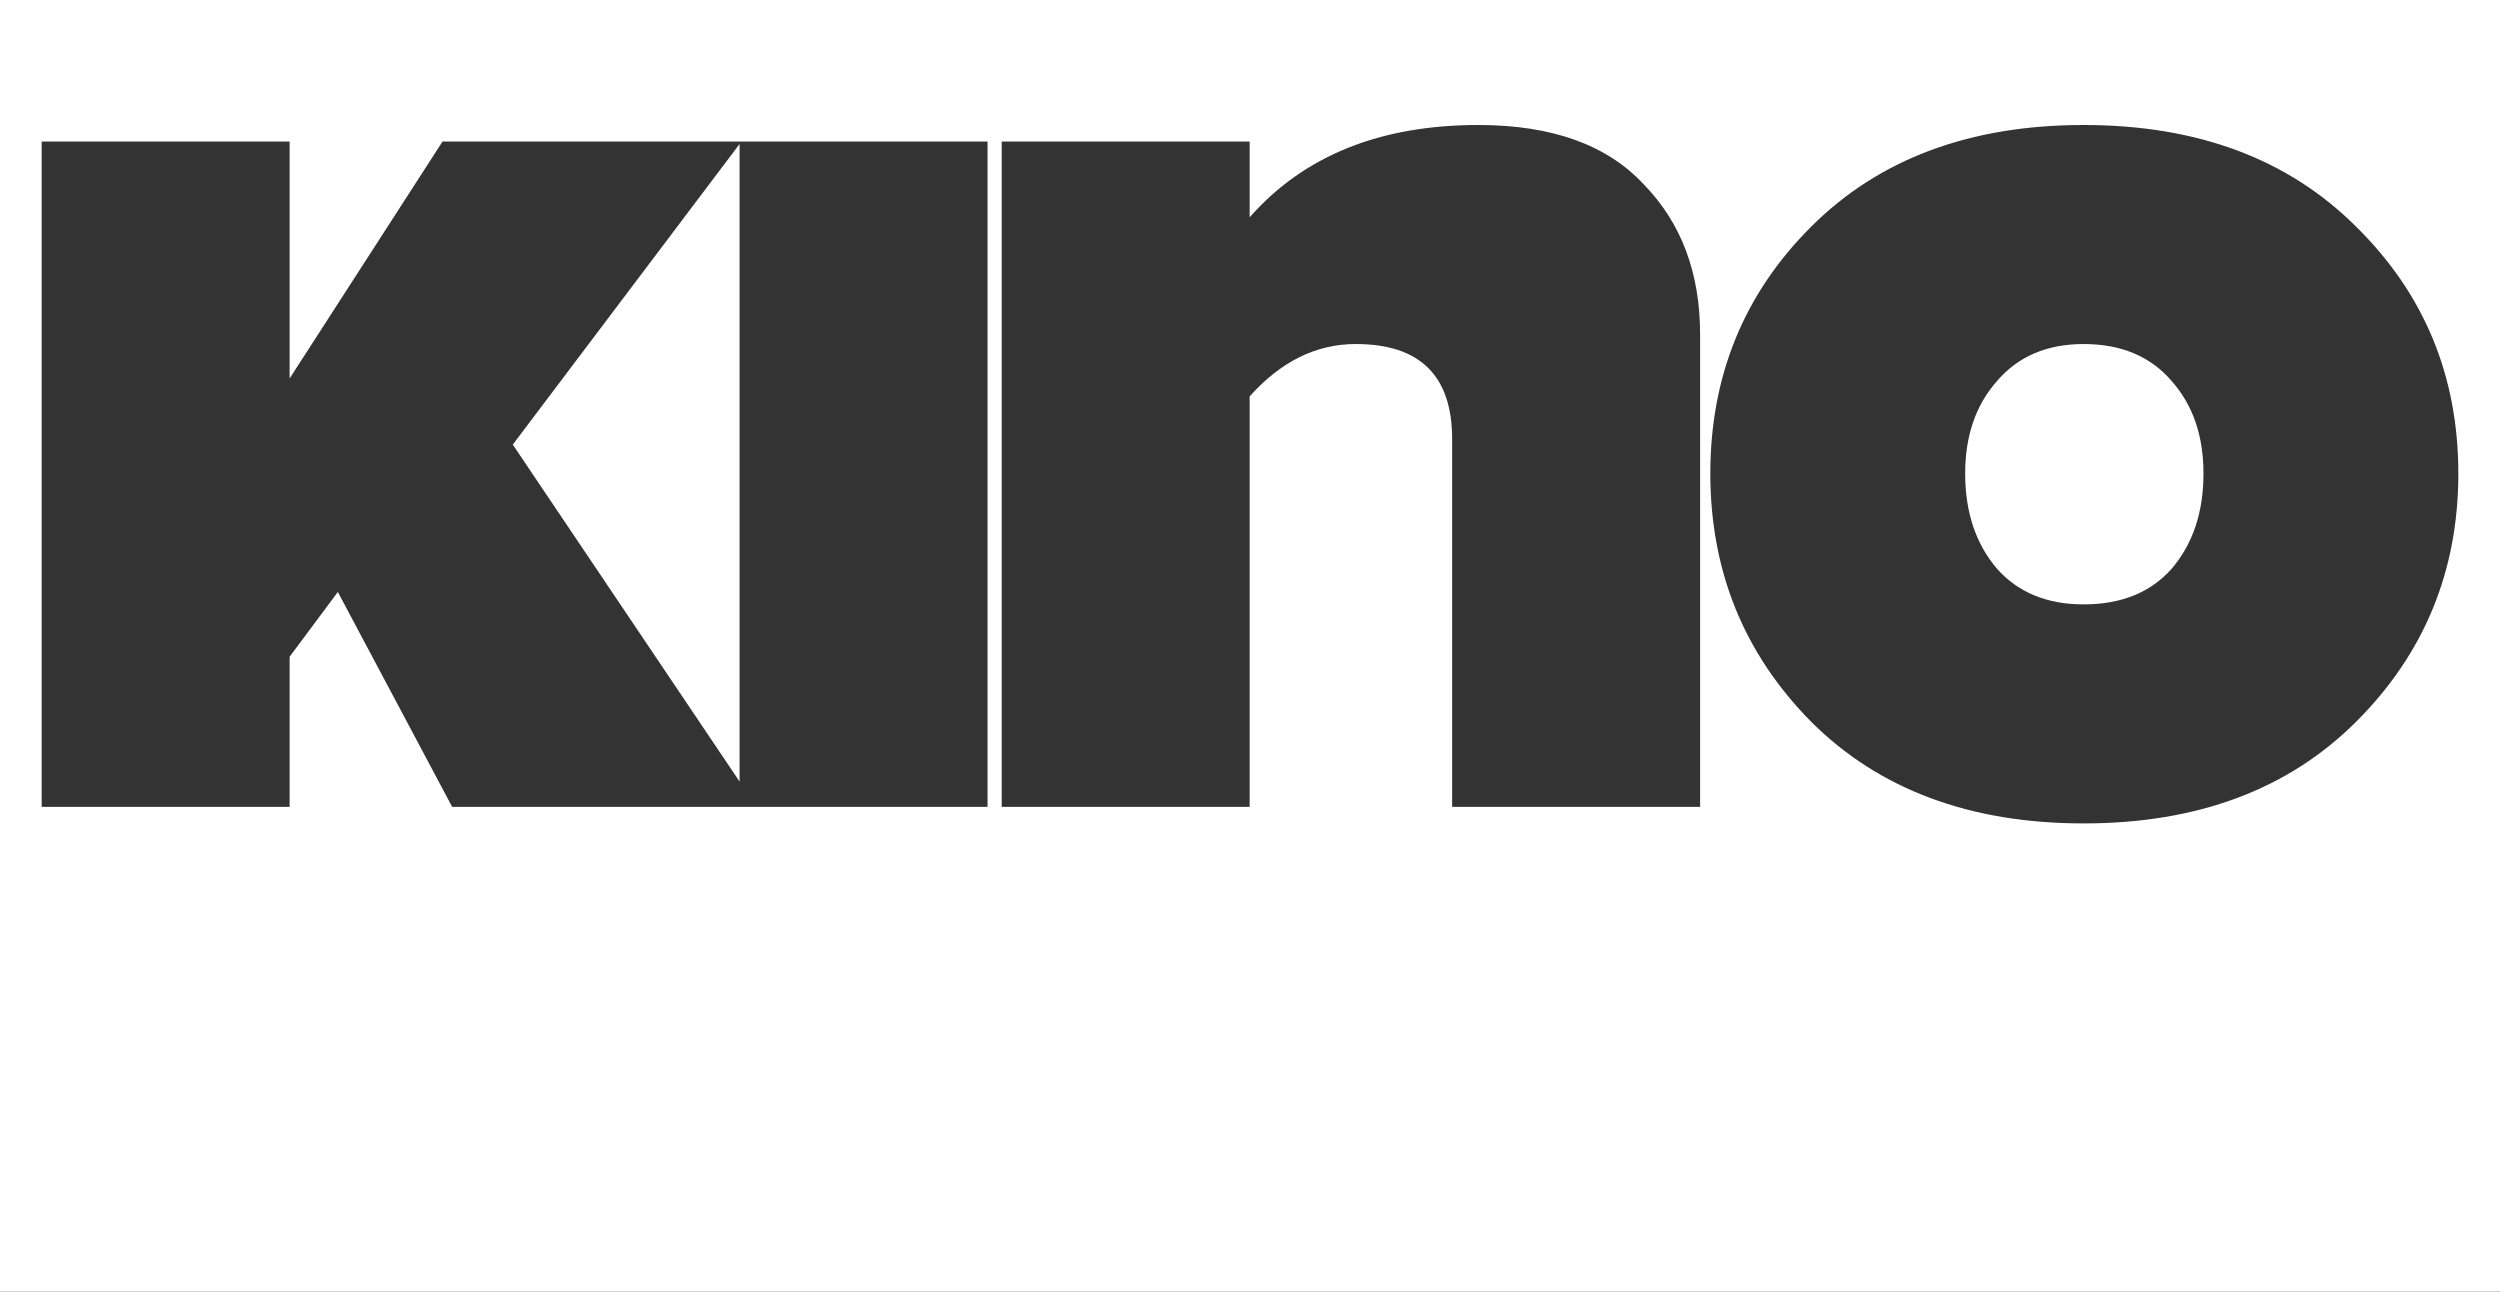 <?xml version="1.0" encoding="UTF-8"?> <svg xmlns="http://www.w3.org/2000/svg" width="1200" height="620" viewBox="0 0 1200 620" fill="none"><rect x="0" y="0" width="1200" height="620" fill="#333333" stroke="none"/> <g clip-path="url(#clip0_144_39)"> <path fill-rule="evenodd" clip-rule="evenodd" d="M1200 0H0V620H1200V0ZM816.051 387.303H697.031V210.758C697.031 180.342 681.603 165.134 650.746 165.134C631.791 165.134 614.82 173.509 599.832 190.26V387.303H480.813V67.935H599.832V104.302C625.84 74.767 662.427 60 709.594 60C744.859 60 771.308 69.478 788.941 88.432C807.014 106.947 816.051 130.971 816.051 160.505V387.303ZM217.043 387.303H355H363.173H474.02V67.935H355.899H355H212.415L139.019 181.664V67.935H20V387.303H139.019V315.23L162.162 284.153L217.043 387.303ZM355 69.126L246.137 213.403L355 375.16V69.126ZM1000.15 395.238C1054.81 395.238 1098.45 378.928 1131.07 346.308C1163.69 313.688 1180 274.014 1180 227.288C1180 180.562 1163.69 141.11 1131.07 108.93C1098.45 76.31 1054.81 60 1000.15 60C945.488 60 901.847 76.31 869.227 108.93C837.048 141.11 820.958 180.562 820.958 227.288C820.958 274.014 837.048 313.688 869.227 346.308C901.847 378.928 945.488 395.238 1000.15 395.238ZM1042.47 272.912C1032.33 284.374 1018.22 290.104 1000.15 290.104C982.516 290.104 968.63 284.374 958.492 272.912C948.353 261.011 943.284 245.802 943.284 227.288C943.284 209.215 948.353 194.448 958.492 182.987C968.63 171.085 982.516 165.134 1000.15 165.134C1018.22 165.134 1032.33 171.085 1042.47 182.987C1052.61 194.448 1057.67 209.215 1057.67 227.288C1057.67 245.802 1052.61 261.011 1042.47 272.912Z" fill="white"></path> </g> <defs> <clipPath id="clip0_144_39"> <rect width="1200" height="620" fill="white"></rect> </clipPath> </defs> </svg> 